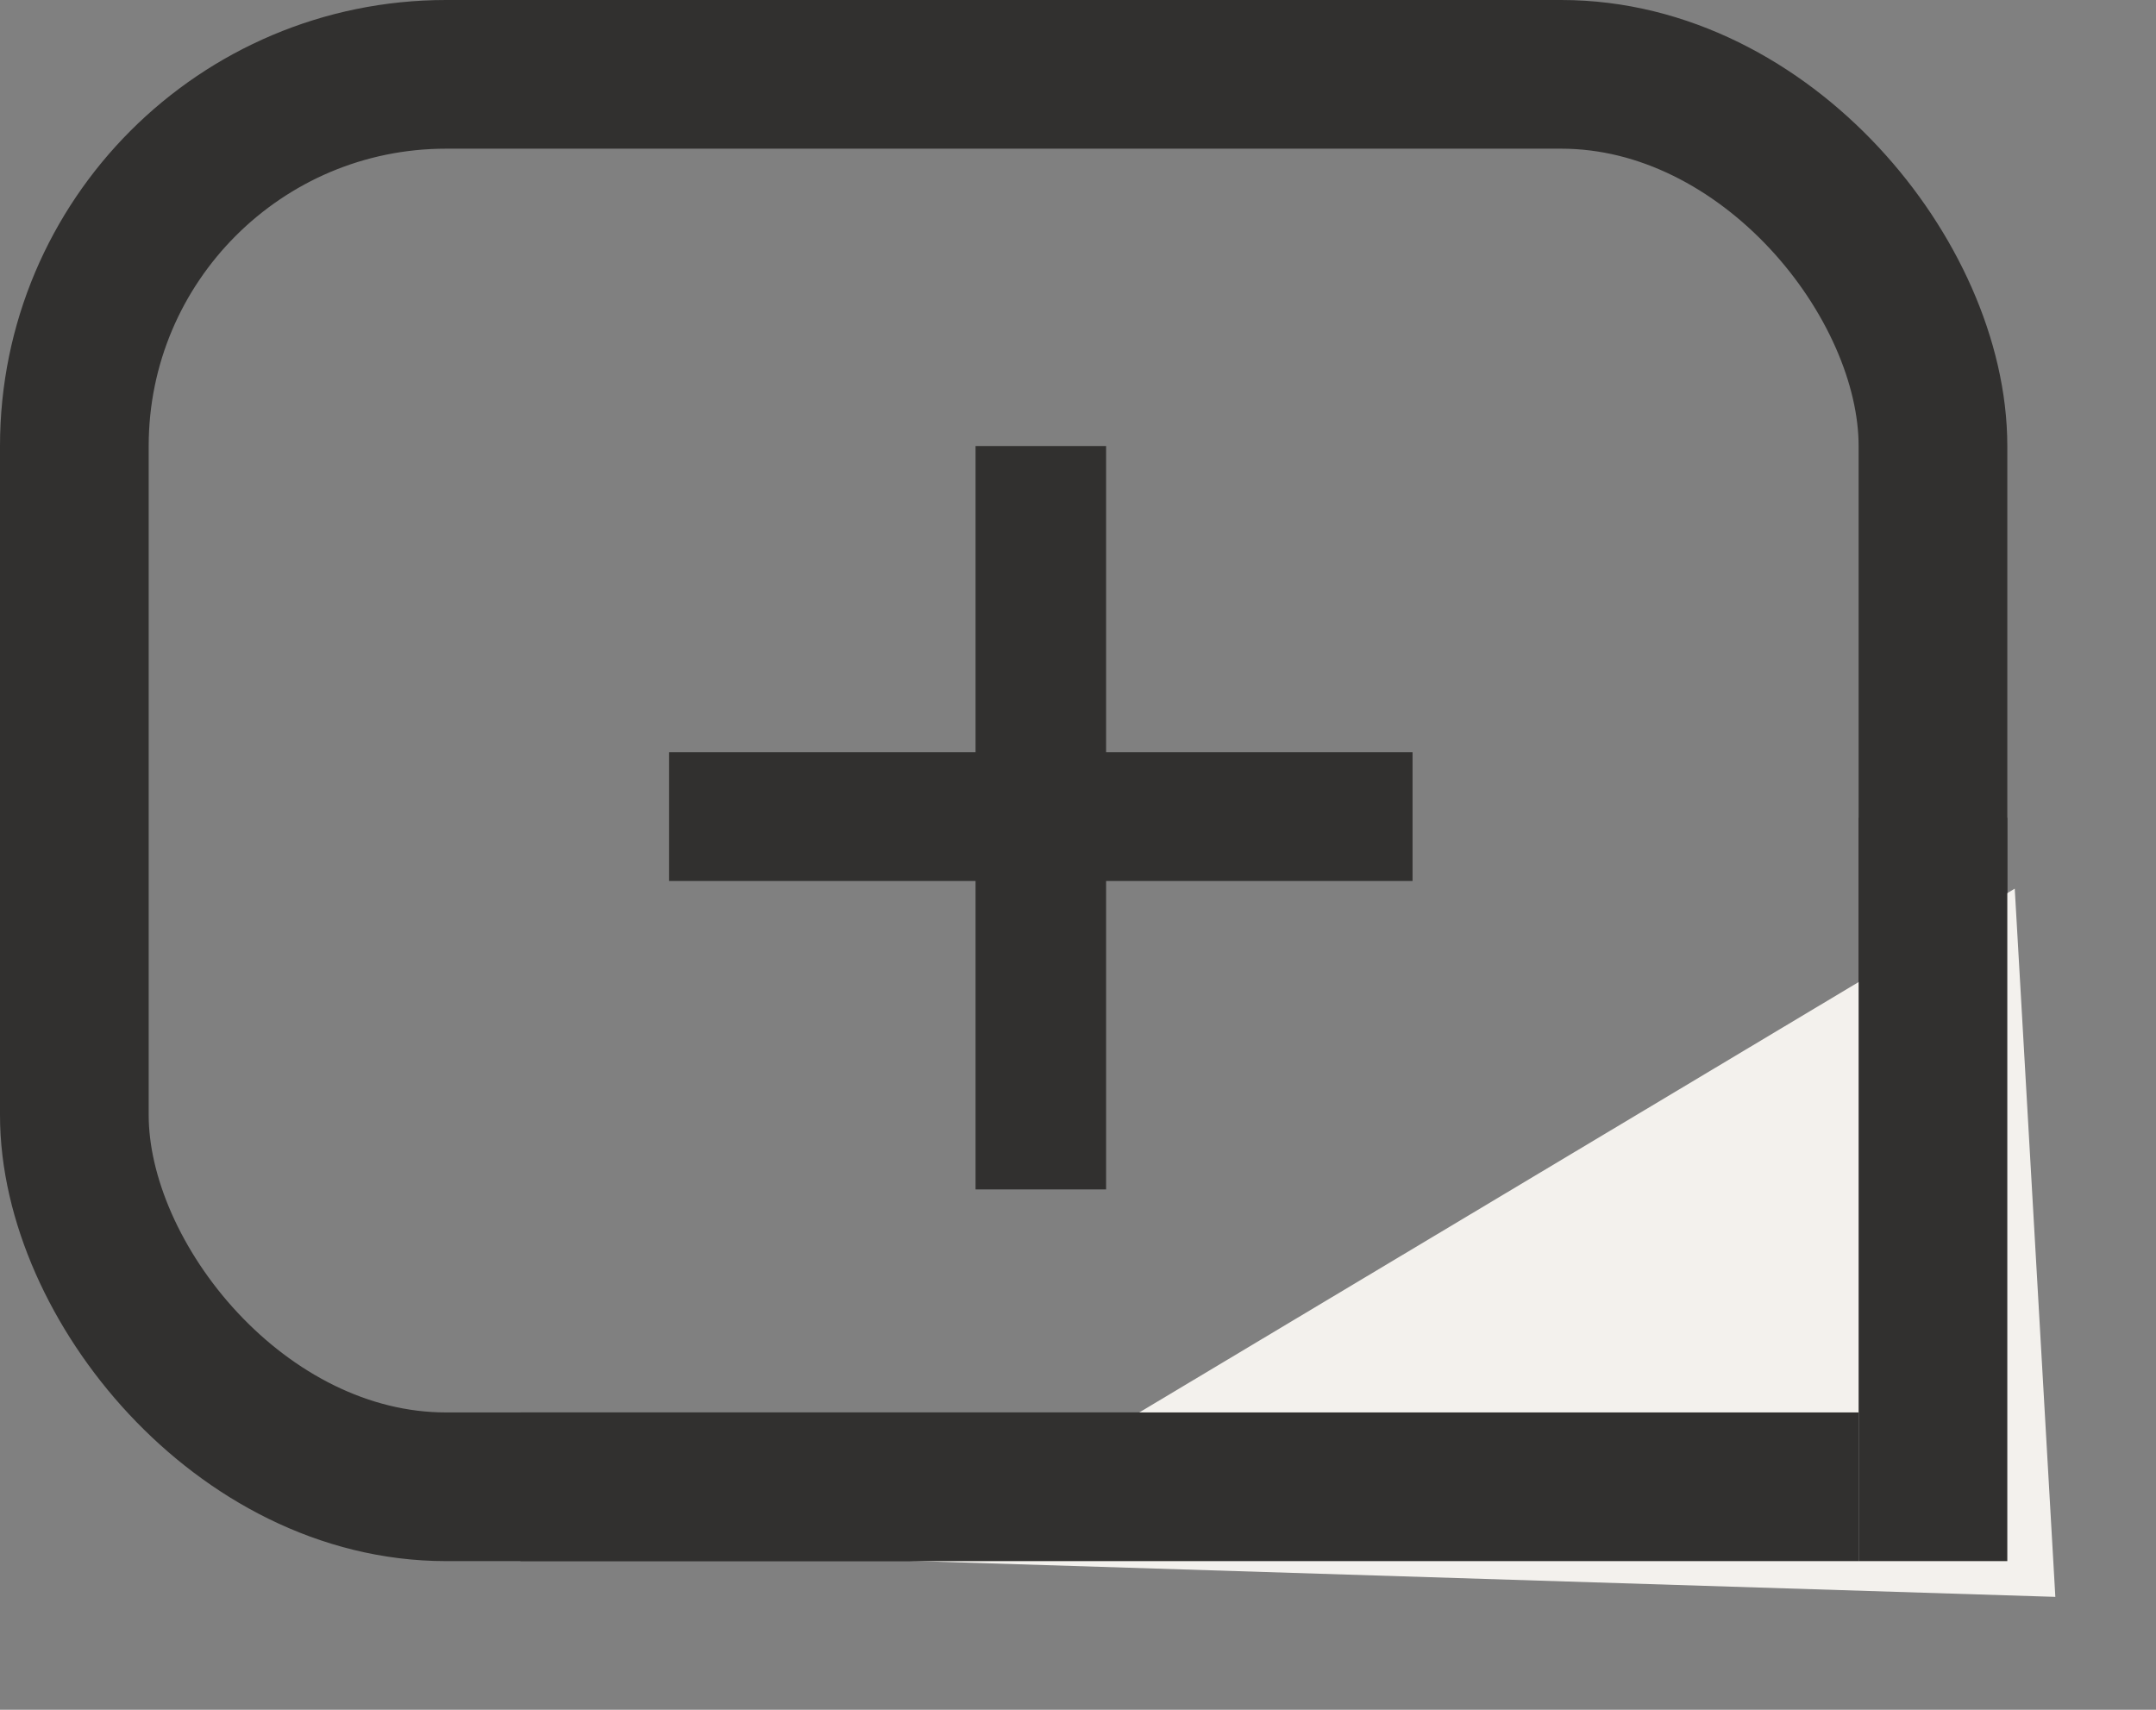 <svg width="29" height="23" viewBox="0 0 29 23" fill="none" xmlns="http://www.w3.org/2000/svg">
<rect x="0" y="0" width="29" height="23" fill="#808080" stroke="none"/>
<rect x="1" y="1" width="25" height="19" rx="5" stroke="#31302F" stroke-width="2"/>
<path d="M13.122 16V11.851H9V10.118H13.122V6H14.878V10.118H19V11.851H14.878V16H13.122Z" fill="#31302F"/>
<path d="M27.646 21.481L12 20.989L27.1 11.954L27.646 21.481Z" fill="#F3F1ED"/>
<rect x="25" y="11" width="2" height="10" fill="#31302F"/>
<rect x="25" y="19" width="2" height="18" transform="rotate(90 25 19)" fill="#31302F"/>
</svg>
